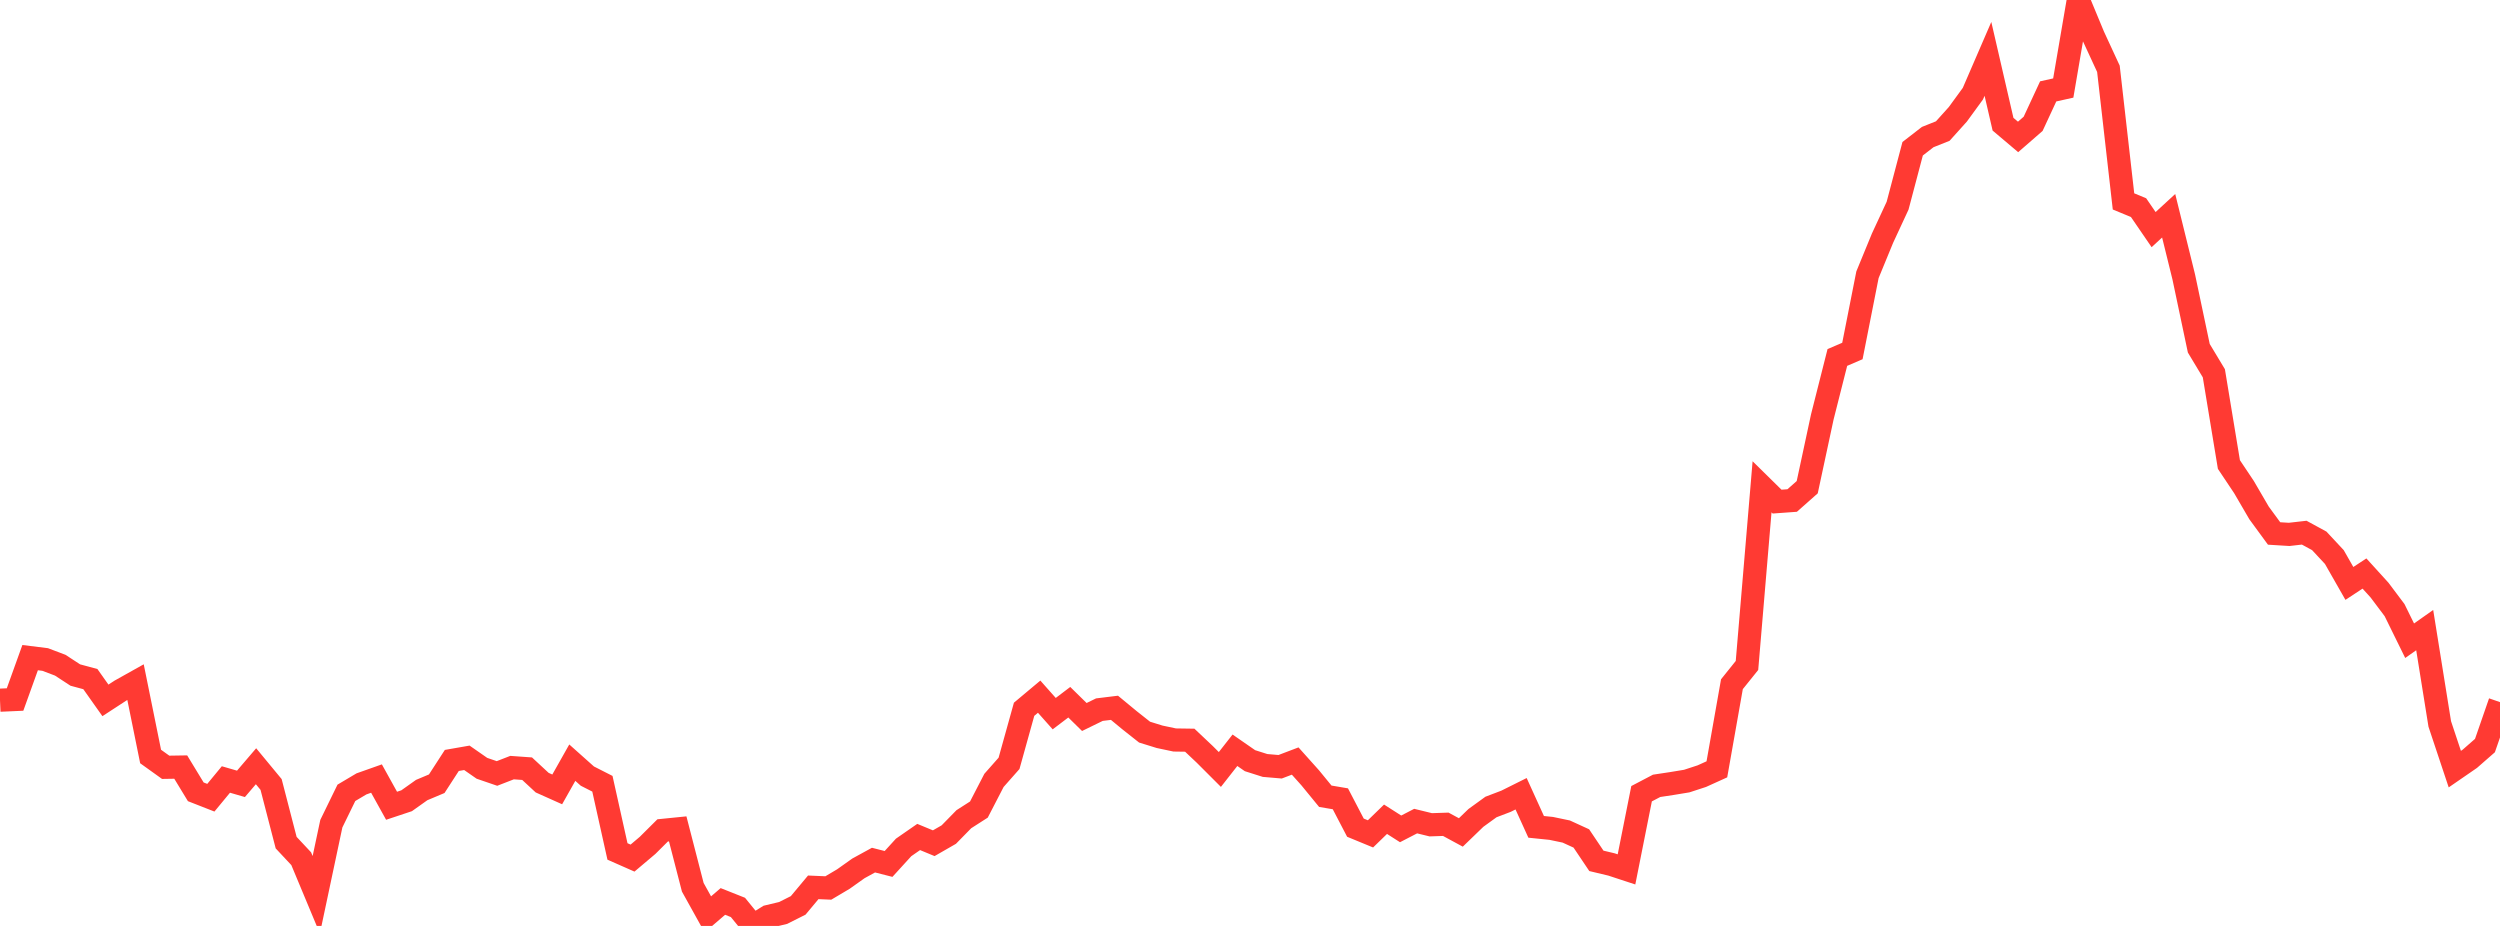 <?xml version="1.0" standalone="no"?>
<!DOCTYPE svg PUBLIC "-//W3C//DTD SVG 1.1//EN" "http://www.w3.org/Graphics/SVG/1.1/DTD/svg11.dtd">

<svg width="135" height="50" viewBox="0 0 135 50" preserveAspectRatio="none" 
  xmlns="http://www.w3.org/2000/svg"
  xmlns:xlink="http://www.w3.org/1999/xlink">


<polyline points="0.0, 37.81 0.813, 37.774 1.627, 35.512 2.44, 35.613 3.253, 35.921 4.066, 36.452 4.88, 36.672 5.693, 37.821 6.506, 37.291 7.319, 36.836 8.133, 40.851 8.946, 41.434 9.759, 41.421 10.572, 42.758 11.386, 43.077 12.199, 42.092 13.012, 42.328 13.825, 41.377 14.639, 42.362 15.452, 45.502 16.265, 46.37 17.078, 48.318 17.892, 44.479 18.705, 42.813 19.518, 42.33 20.331, 42.042 21.145, 43.511 21.958, 43.24 22.771, 42.663 23.584, 42.321 24.398, 41.064 25.211, 40.922 26.024, 41.488 26.837, 41.767 27.651, 41.451 28.464, 41.509 29.277, 42.263 30.09, 42.627 30.904, 41.184 31.717, 41.909 32.53, 42.323 33.343, 45.978 34.157, 46.337 34.97, 45.65 35.783, 44.841 36.596, 44.759 37.41, 47.912 38.223, 49.376 39.036, 48.678 39.849, 49.001 40.663, 50.0 41.476, 49.494 42.289, 49.3 43.102, 48.891 43.916, 47.916 44.729, 47.951 45.542, 47.469 46.355, 46.892 47.169, 46.446 47.982, 46.653 48.795, 45.761 49.608, 45.197 50.422, 45.534 51.235, 45.067 52.048, 44.237 52.861, 43.716 53.675, 42.141 54.488, 41.221 55.301, 38.301 56.114, 37.62 56.928, 38.537 57.741, 37.92 58.554, 38.718 59.367, 38.321 60.181, 38.221 60.994, 38.892 61.807, 39.535 62.62, 39.787 63.434, 39.959 64.247, 39.971 65.06, 40.739 65.873, 41.552 66.687, 40.514 67.5, 41.077 68.313, 41.335 69.127, 41.405 69.94, 41.096 70.753, 42.004 71.566, 42.997 72.38, 43.135 73.193, 44.694 74.006, 45.029 74.819, 44.239 75.633, 44.759 76.446, 44.339 77.259, 44.538 78.072, 44.511 78.886, 44.952 79.699, 44.167 80.512, 43.578 81.325, 43.268 82.139, 42.862 82.952, 44.65 83.765, 44.733 84.578, 44.903 85.392, 45.276 86.205, 46.486 87.018, 46.68 87.831, 46.947 88.645, 42.861 89.458, 42.435 90.271, 42.312 91.084, 42.178 91.898, 41.912 92.711, 41.544 93.524, 36.947 94.337, 35.935 95.151, 26.287 95.964, 27.087 96.777, 27.028 97.59, 26.309 98.404, 22.516 99.217, 19.304 100.03, 18.954 100.843, 14.838 101.657, 12.859 102.47, 11.107 103.283, 8.032 104.096, 7.402 104.91, 7.077 105.723, 6.173 106.536, 5.058 107.349, 3.179 108.163, 6.707 108.976, 7.394 109.789, 6.687 110.602, 4.935 111.416, 4.754 112.229, 0.0 113.042, 1.958 113.855, 3.716 114.669, 10.876 115.482, 11.212 116.295, 12.399 117.108, 11.651 117.922, 14.953 118.735, 18.806 119.548, 20.157 120.361, 25.084 121.175, 26.302 121.988, 27.697 122.801, 28.807 123.614, 28.857 124.428, 28.764 125.241, 29.207 126.054, 30.08 126.867, 31.505 127.681, 30.97 128.494, 31.865 129.307, 32.947 130.12, 34.599 130.934, 34.026 131.747, 39.093 132.56, 41.533 133.373, 40.973 134.187, 40.261 135.0, 37.915" fill="none" stroke="#ff3a33" stroke-width="1.25"/>

</svg>